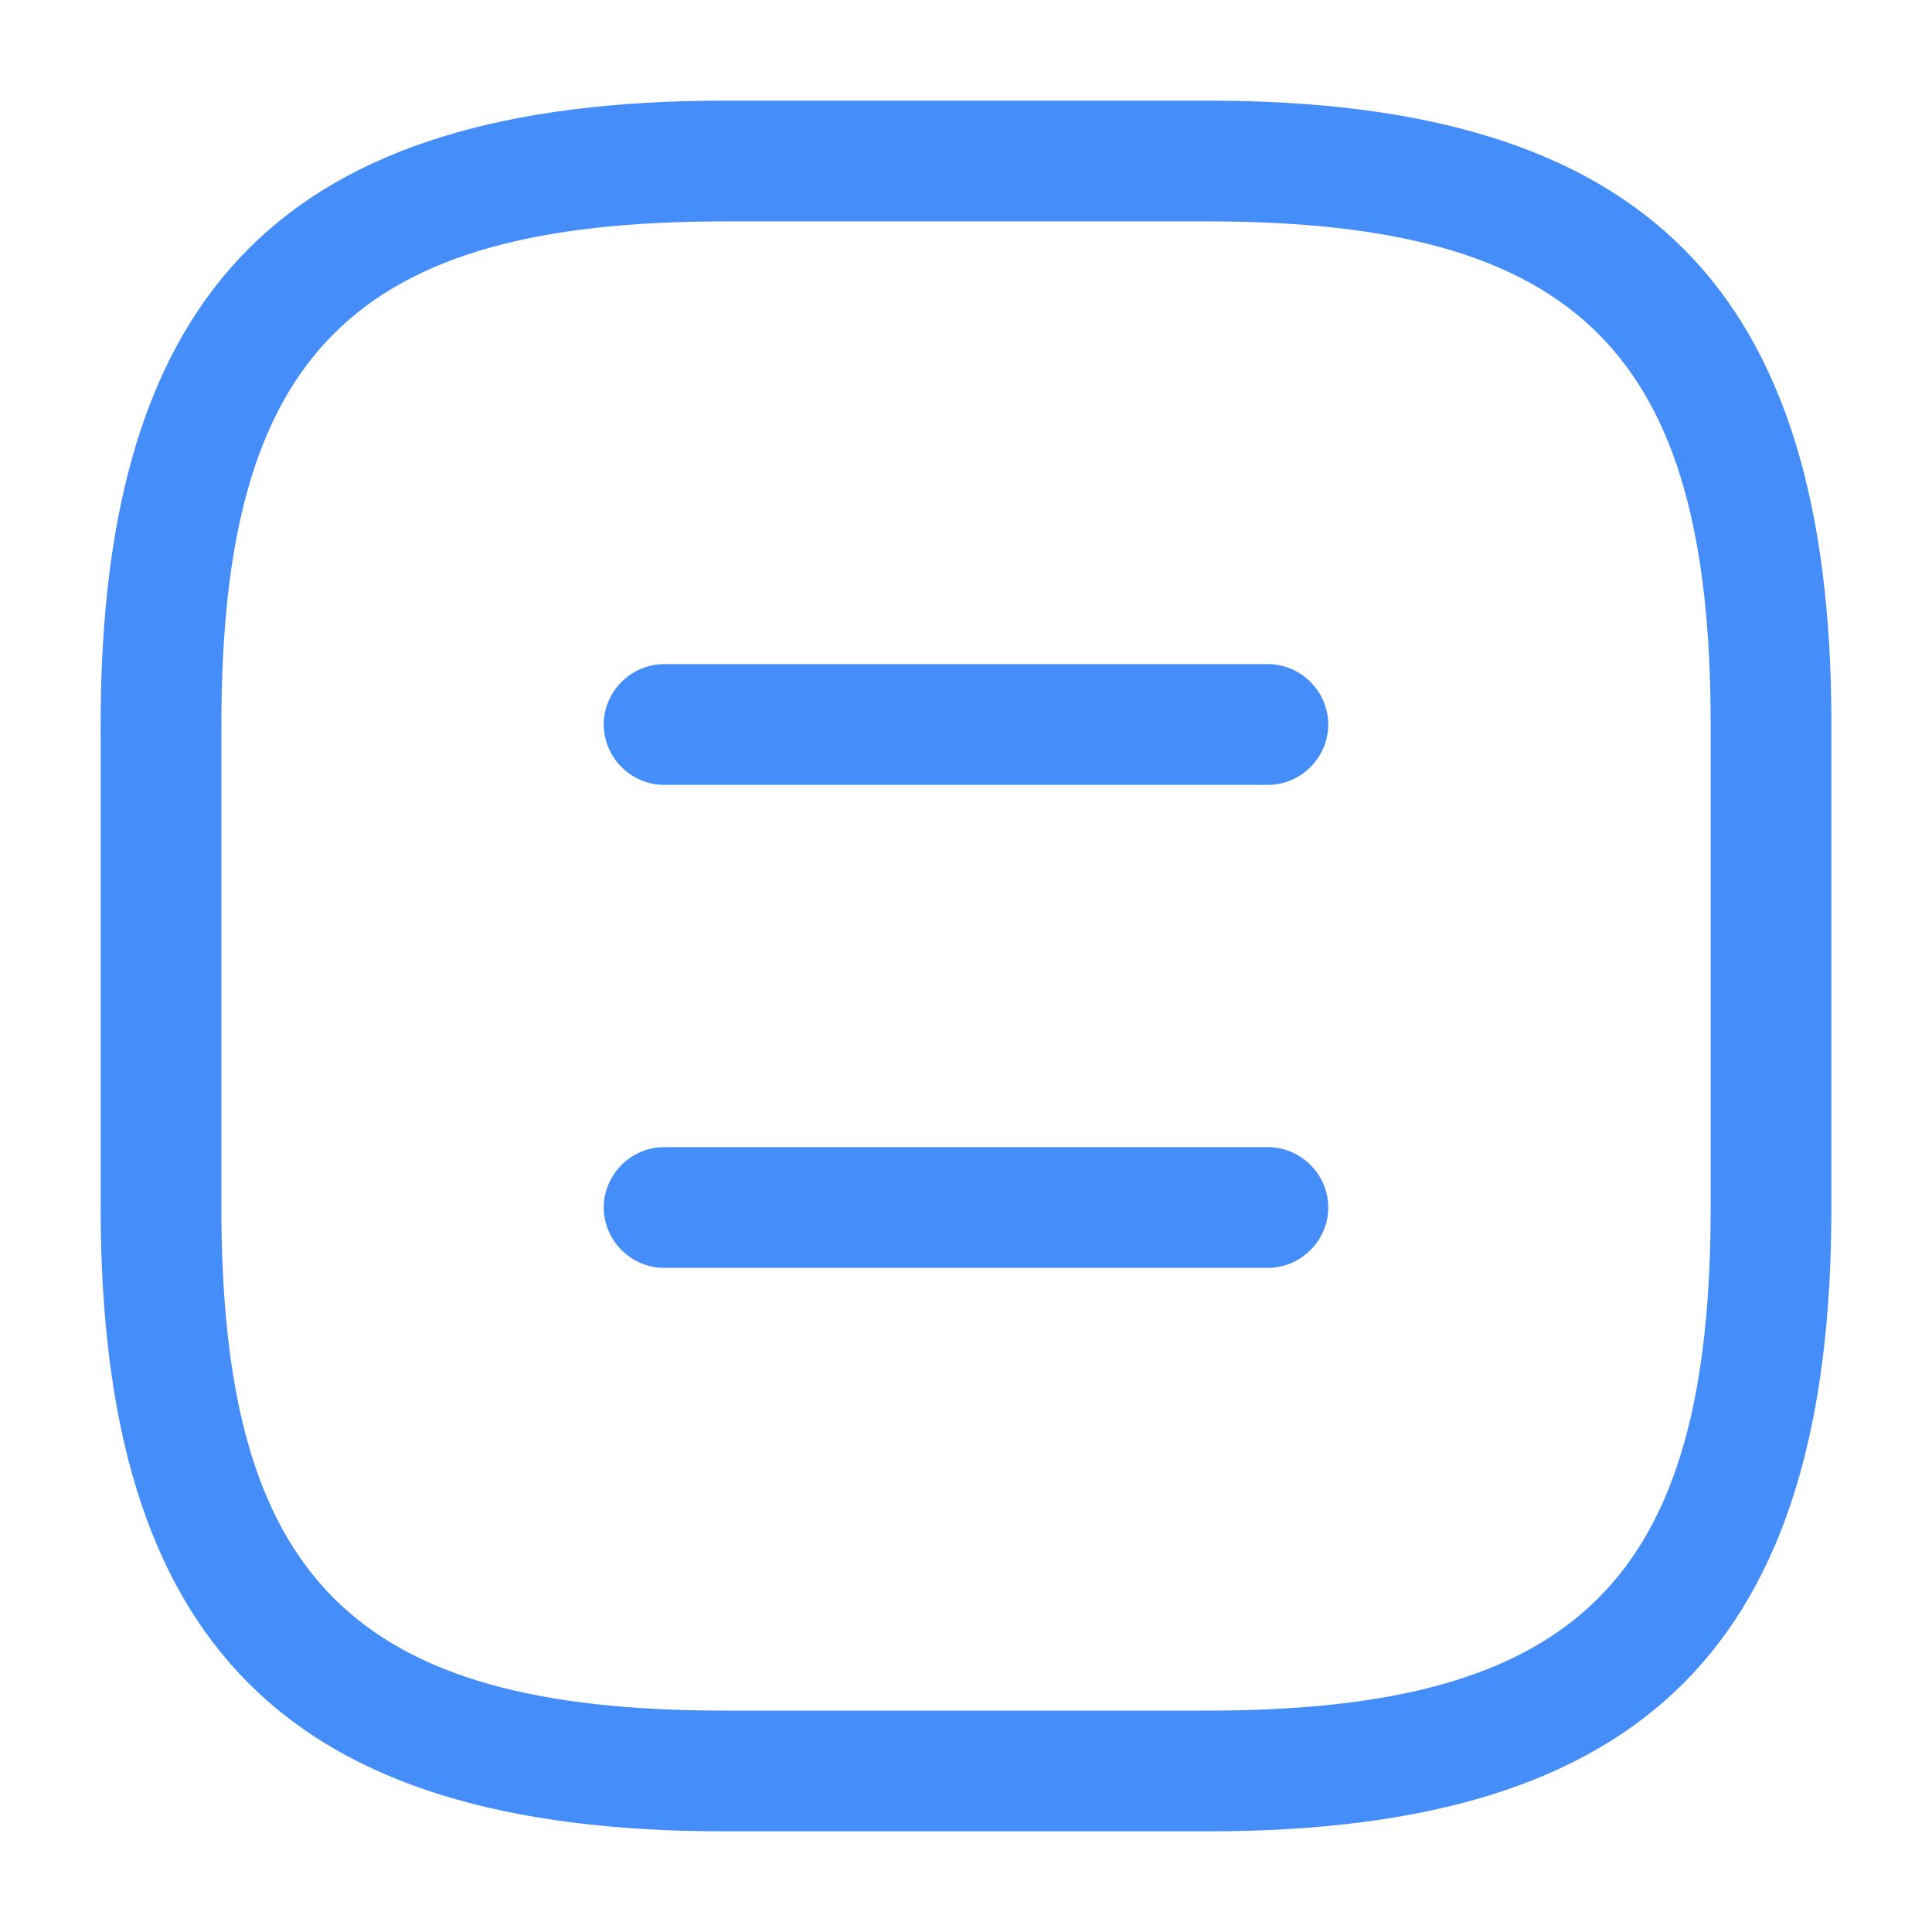 <svg width="32" height="32" viewBox="0 0 32 32" fill="none" xmlns="http://www.w3.org/2000/svg">
<path d="M20 30.333H12C4.76 30.333 1.667 27.24 1.667 20V12C1.667 4.76 4.76 1.667 12 1.667H20C27.24 1.667 30.334 4.76 30.334 12V20C30.334 27.24 27.24 30.333 20 30.333ZM12 3.667C5.854 3.667 3.667 5.853 3.667 12V20C3.667 26.146 5.854 28.333 12 28.333H20C26.147 28.333 28.334 26.146 28.334 20V12C28.334 5.853 26.147 3.667 20 3.667H12Z" fill="#458DF8"/>
<path d="M21 13H11C10.453 13 10 12.547 10 12C10 11.453 10.453 11 11 11H21C21.547 11 22 11.453 22 12C22 12.547 21.547 13 21 13Z" fill="#458DF8"/>
<path d="M21 21H11C10.453 21 10 20.547 10 20C10 19.453 10.453 19 11 19H21C21.547 19 22 19.453 22 20C22 20.547 21.547 21 21 21Z" fill="#458DF8"/>
</svg>
